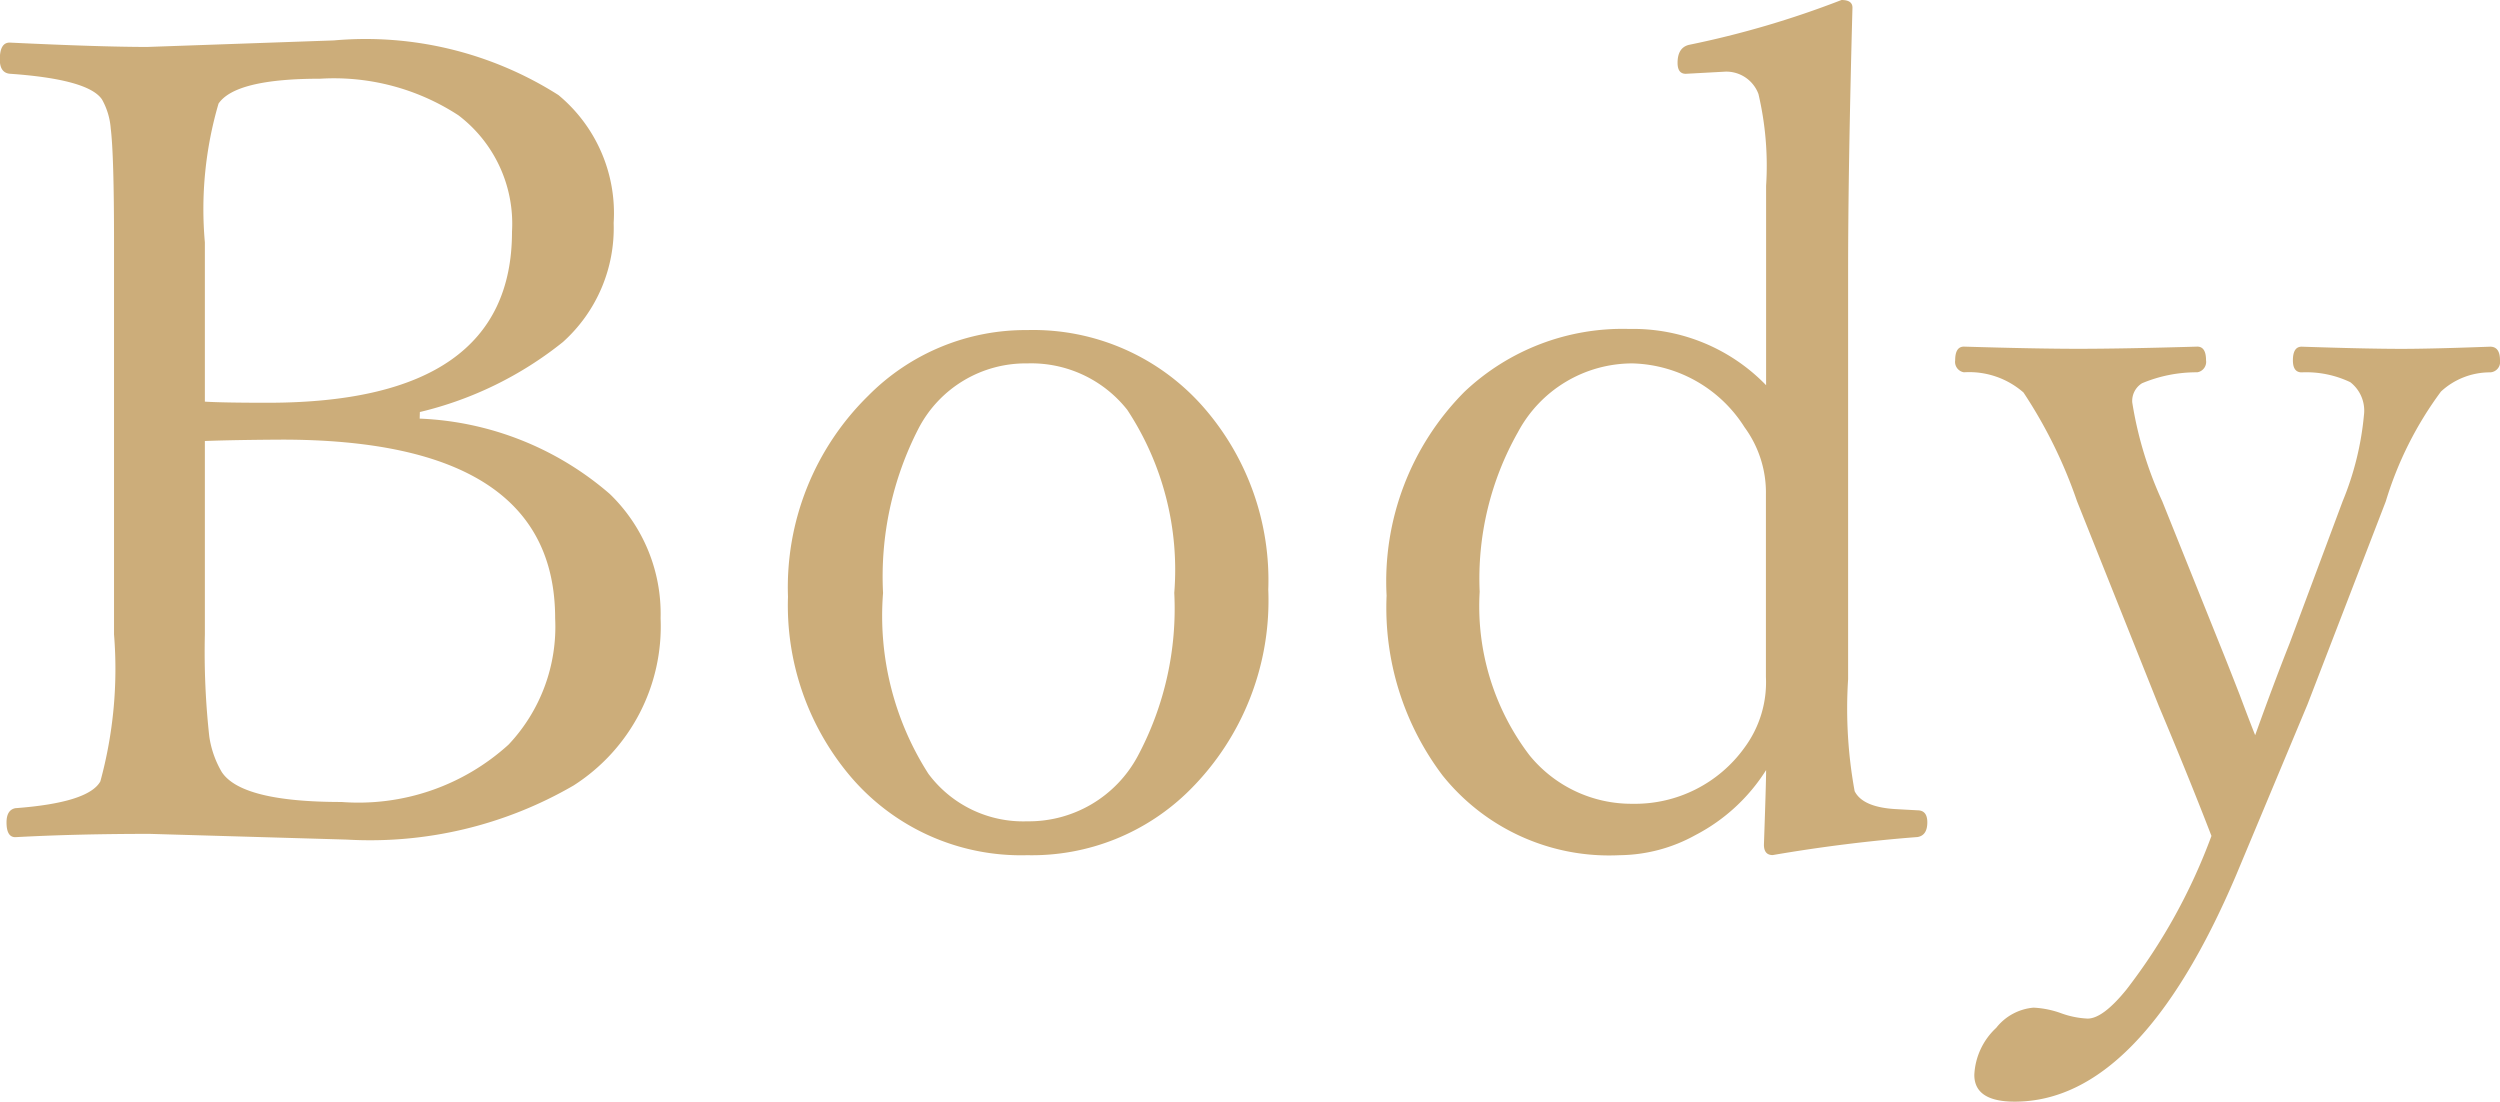 <svg xmlns="http://www.w3.org/2000/svg" width="40.21" height="17.719" viewBox="0 0 40.21 17.719">
  <g id="グループ_10228" data-name="グループ 10228" transform="translate(-1010.686 -2039.955)">
    <path id="パス_46203" data-name="パス 46203" d="M7.436-7.312A4.973,4.973,0,0,1,10.494-6.1a2.677,2.677,0,0,1,.817,2,3.036,3.036,0,0,1-1.4,2.689,6.519,6.519,0,0,1-3.647.87L3.094-.633Q1.916-.633.932-.58.791-.58.791-.817q0-.2.141-.229Q2.109-1.134,2.3-1.477a6.875,6.875,0,0,0,.22-2.364v-6.311q0-1.4-.053-1.828a1.123,1.123,0,0,0-.141-.466q-.22-.325-1.485-.413-.158-.018-.158-.229,0-.272.158-.272,1.468.07,2.215.07l3-.105a5.781,5.781,0,0,1,3.612.879,2.467,2.467,0,0,1,.888,2.057,2.462,2.462,0,0,1-.817,1.916,5.846,5.846,0,0,1-2.3,1.125ZM3.981-7.585q.29.018,1.011.018,3.929,0,3.929-2.751A2.19,2.19,0,0,0,8.06-12.19a3.663,3.663,0,0,0-2.224-.589q-1.362,0-1.635.4a6.031,6.031,0,0,0-.22,2.232Zm0,.633v3.111A12.457,12.457,0,0,0,4.052-2.2a1.575,1.575,0,0,0,.2.571q.316.483,1.925.483a3.589,3.589,0,0,0,2.689-.923A2.762,2.762,0,0,0,9.615-4.1q0-2.874-4.395-2.874Q4.465-6.97,3.981-6.952ZM17.209-8.736a3.638,3.638,0,0,1,2.856,1.266,4.226,4.226,0,0,1,1.02,2.909,4.3,4.3,0,0,1-1.257,3.217A3.594,3.594,0,0,1,17.209-.29a3.6,3.6,0,0,1-2.865-1.292,4.255,4.255,0,0,1-.984-2.865,4.315,4.315,0,0,1,1.292-3.234A3.559,3.559,0,0,1,17.209-8.736Zm0,.536A1.941,1.941,0,0,0,15.46-7.154a5.2,5.2,0,0,0-.571,2.646A4.709,4.709,0,0,0,15.618-1.6a1.9,1.9,0,0,0,1.591.765,1.987,1.987,0,0,0,1.775-1.046,5.033,5.033,0,0,0,.589-2.628,4.677,4.677,0,0,0-.756-2.944A1.968,1.968,0,0,0,17.209-8.2Zm11.883.352v-3.208a5.048,5.048,0,0,0-.123-1.477.552.552,0,0,0-.527-.36l-.642.035q-.132,0-.132-.176,0-.246.185-.29a15.178,15.178,0,0,0,2.452-.721q.176,0,.176.123-.07,2.593-.07,4.254V-3.12a7.381,7.381,0,0,0,.105,1.8q.132.264.686.29l.325.018q.158,0,.158.193,0,.211-.158.237-1.151.088-2.329.29-.141,0-.141-.167.035-1,.035-1.2A2.947,2.947,0,0,1,27.958-.615a2.562,2.562,0,0,1-1.222.325,3.432,3.432,0,0,1-2.848-1.283,4.475,4.475,0,0,1-.9-2.892A4.325,4.325,0,0,1,24.24-7.743a3.7,3.7,0,0,1,2.654-1.011A2.973,2.973,0,0,1,29.092-7.849ZM26.947-8.2A2.087,2.087,0,0,0,25.1-7.093a4.782,4.782,0,0,0-.615,2.566,3.956,3.956,0,0,0,.8,2.628,2.114,2.114,0,0,0,1.661.782,2.169,2.169,0,0,0,1.8-.905,1.767,1.767,0,0,0,.343-1.134V-6.091a1.775,1.775,0,0,0-.343-1.081A2.2,2.2,0,0,0,26.947-8.2ZM36.255-.6q-.352-.914-.844-2.083l-1.318-3.3a7.67,7.67,0,0,0-.861-1.749,1.327,1.327,0,0,0-.958-.325.17.17,0,0,1-.141-.193q0-.22.141-.22,1.16.035,1.837.035.721,0,1.916-.035.141,0,.141.22a.17.17,0,0,1-.141.193,2.258,2.258,0,0,0-.888.176.334.334,0,0,0-.158.308,6.063,6.063,0,0,0,.483,1.591l.932,2.32q.114.281.316.8.141.378.246.642.3-.835.554-1.477l.853-2.285a4.77,4.77,0,0,0,.343-1.389.578.578,0,0,0-.22-.527,1.65,1.65,0,0,0-.782-.158q-.141,0-.141-.193,0-.22.141-.22,1.046.035,1.608.035.483,0,1.424-.035.158,0,.158.22a.168.168,0,0,1-.158.193,1.159,1.159,0,0,0-.791.308,5.765,5.765,0,0,0-.888,1.767L37.8-2.716,36.65.035Q35.1,3.674,33.091,3.674q-.65,0-.65-.431a1.1,1.1,0,0,1,.352-.756.857.857,0,0,1,.6-.325,1.514,1.514,0,0,1,.439.088,1.431,1.431,0,0,0,.431.088q.246,0,.624-.466A9.3,9.3,0,0,0,36.255-.6Z" transform="translate(1010 2054)" fill="#ccad7a"/>
  </g>
</svg>
